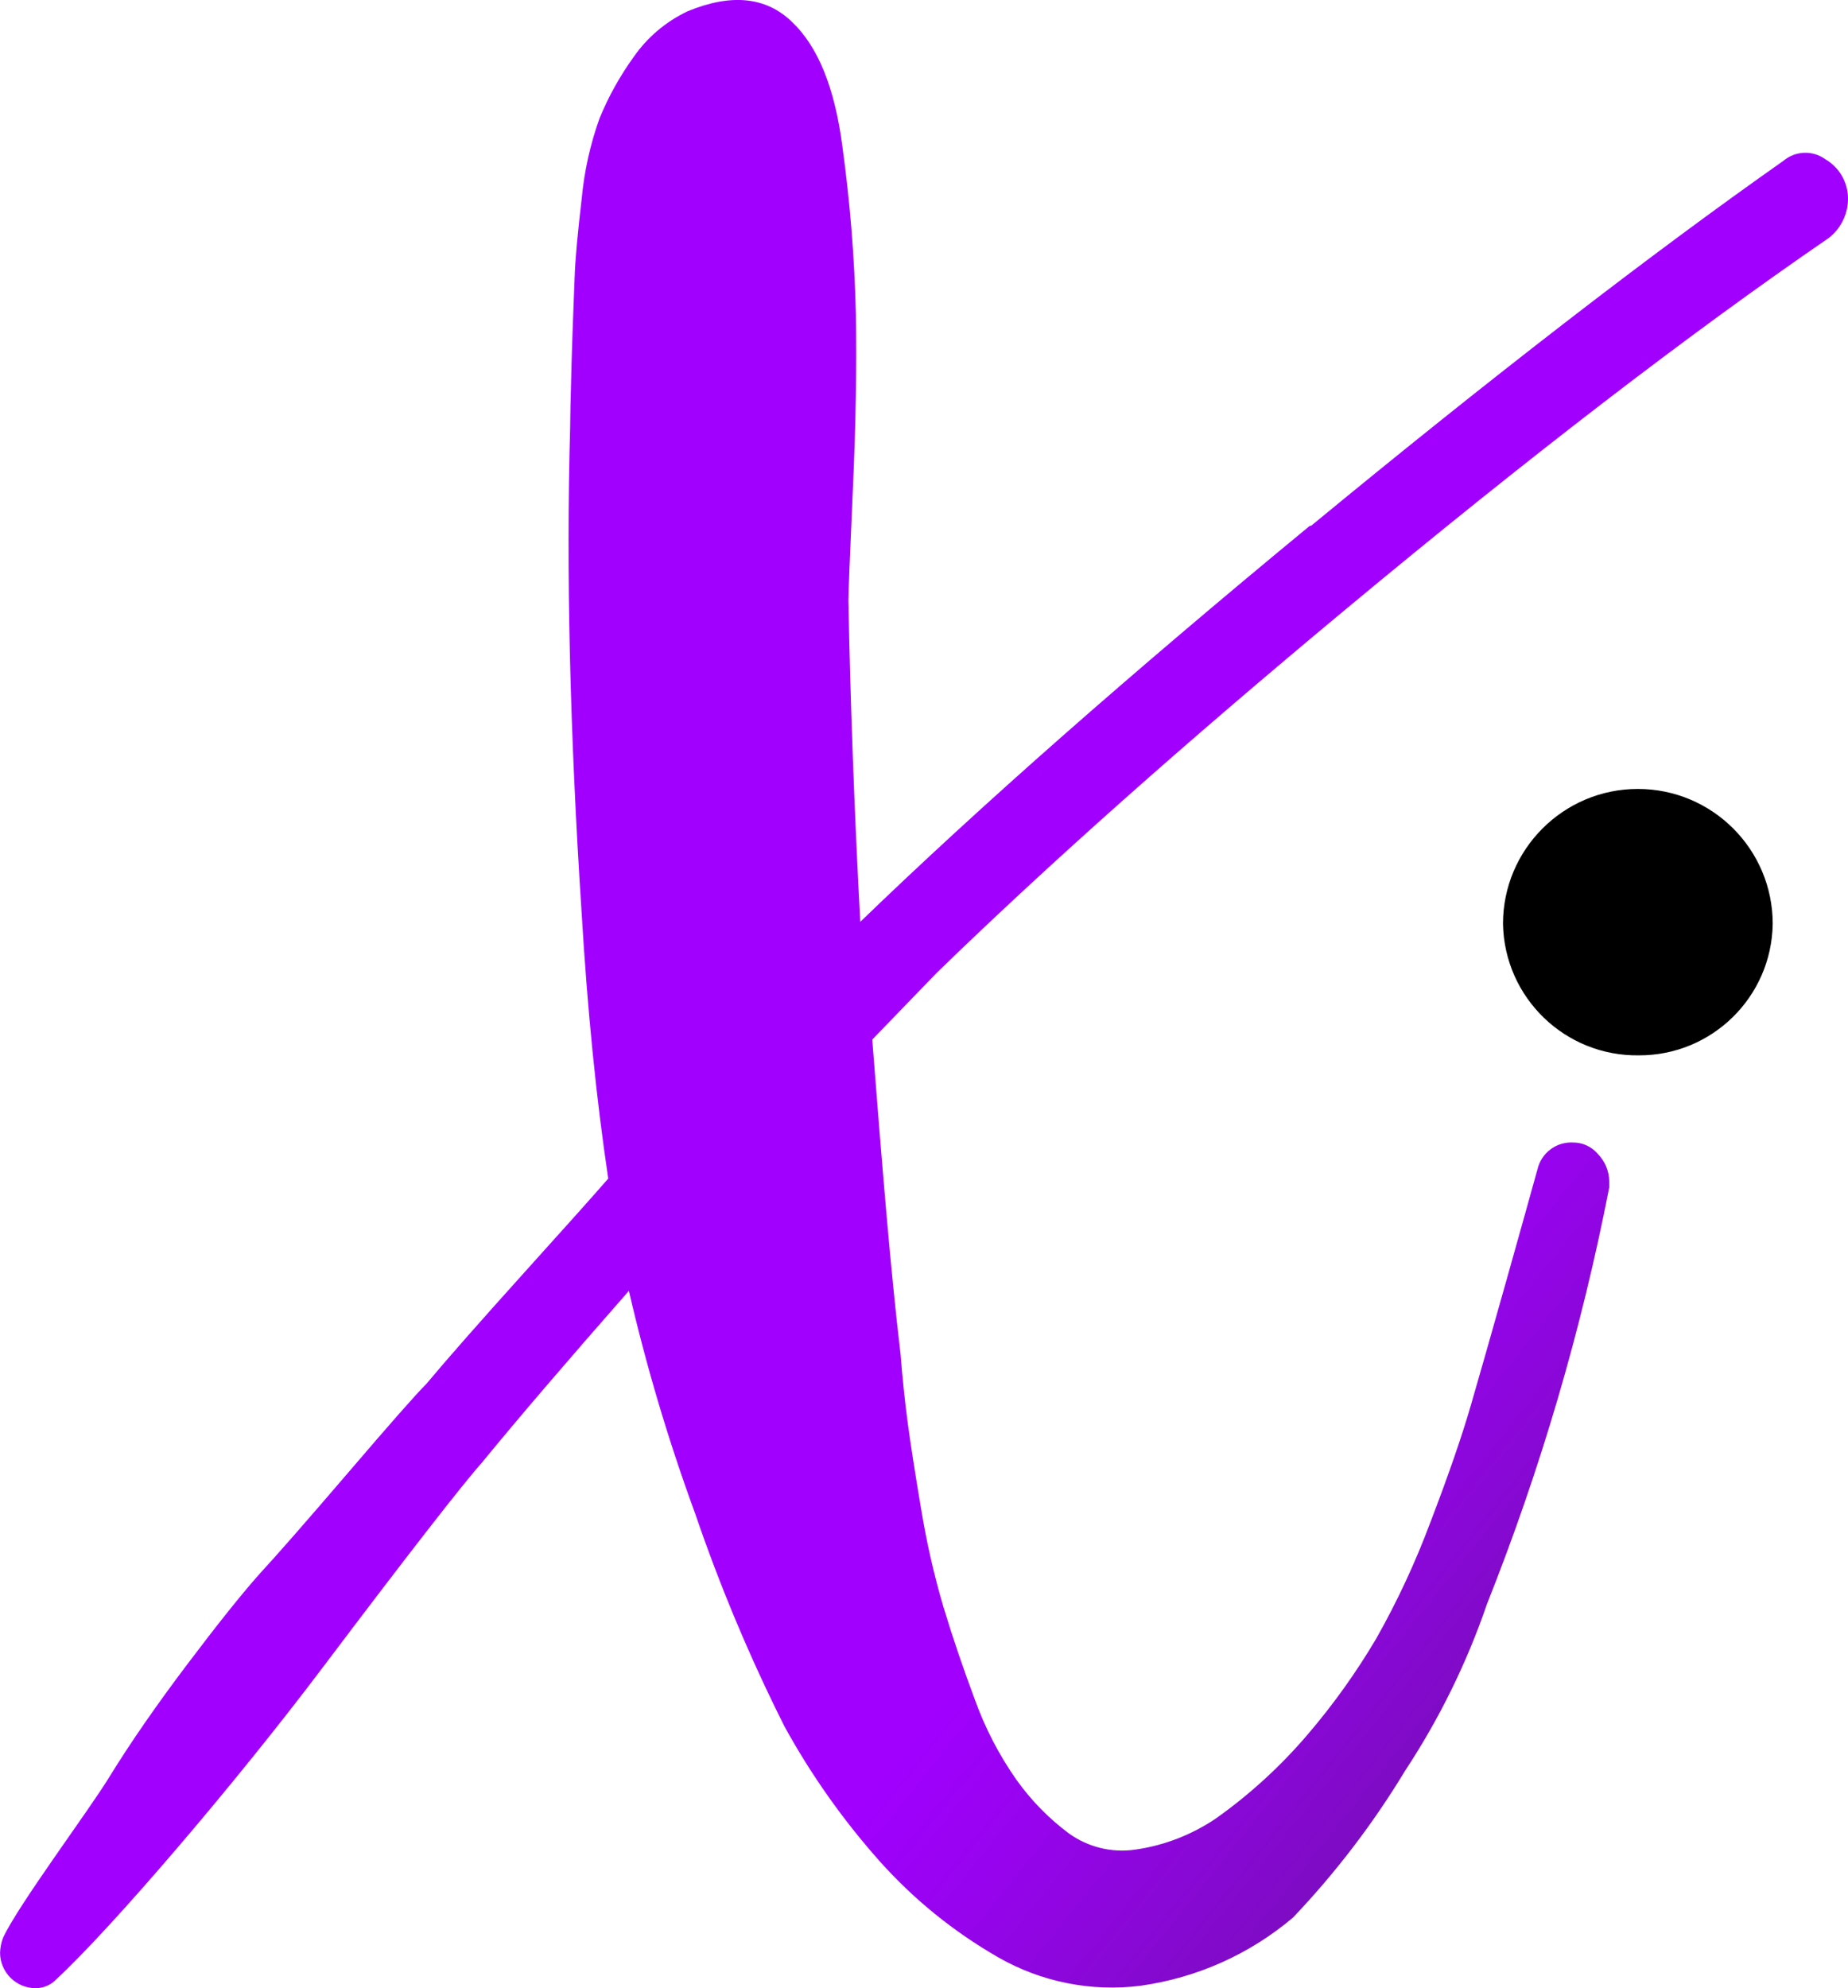 <?xml version="1.0" encoding="UTF-8"?>
<svg id="Layer_1" data-name="Layer 1" xmlns="http://www.w3.org/2000/svg" xmlns:xlink="http://www.w3.org/1999/xlink" viewBox="0 0 29.75 32.002">
  <defs>
    <style>
      .cls-1 {
        fill: url(#linear-gradient);
      }
    </style>
    <linearGradient id="linear-gradient" x1="31.464" y1="30.563" x2="19.945" y2="21.336" gradientUnits="userSpaceOnUse">
      <stop offset="0" stop-color="#39254c"/>
      <stop offset="0" stop-color="#4a1f69"/>
      <stop offset=".108" stop-color="#541b7b"/>
      <stop offset=".536" stop-color="#7d0cc2"/>
      <stop offset=".844" stop-color="#9703ee"/>
      <stop offset="1" stop-color="#a100ff"/>
    </linearGradient>
  </defs>
  <path d="M26.378,16.987c1.179,.007,2.143-.938,2.16-2.117,0-1.199-.973-2.171-2.171-2.171s-2.171,.973-2.171,2.171h0c.022,1.189,1.001,2.136,2.191,2.117h-.008Z"/>
  <path class="cls-1" d="M29.749,3.161c.013,.262-.104,.512-.312,.672-2.236,1.534-4.823,3.522-7.762,5.965-2.599,2.16-4.798,4.114-6.597,5.863l-1.034,1.07-.002,.003c.158,2.027,.297,3.736,.456,5.065,.029,.377,.067,.742,.114,1.095,.047,.353,.119,.816,.216,1.39,.087,.534,.207,1.063,.36,1.582,.145,.48,.313,.975,.504,1.486,.165,.46,.39,.895,.67,1.294,.234,.329,.518,.62,.84,.861,.311,.226,.698,.321,1.078,.264,.463-.066,.904-.238,1.292-.499,.55-.39,1.049-.847,1.486-1.361,.409-.479,.776-.992,1.096-1.534,.341-.602,.633-1.231,.875-1.879,.287-.749,.503-1.373,.647-1.87,.143-.493,.334-1.161,.572-2.008,.238-.847,.406-1.446,.503-1.799,.062-.263,.302-.445,.572-.431,.158-.001,.307,.07,.407,.192,.111,.117,.174,.27,.176,.431v.101c-.447,2.292-1.105,4.536-1.968,6.705-.325,.948-.768,1.849-1.319,2.685-.514,.85-1.119,1.642-1.804,2.362-.696,.589-1.545,.969-2.448,1.096-.795,.102-1.602-.058-2.298-.457-.719-.413-1.367-.938-1.918-1.558-.586-.661-1.097-1.384-1.522-2.158-.557-1.109-1.038-2.255-1.439-3.429-.429-1.17-.785-2.367-1.066-3.582-.991,1.128-1.774,2.042-2.348,2.743-.318,.358-1.182,1.464-2.588,3.329-1.406,1.865-3.385,4.178-4.28,5.008-.087,.093-.208,.144-.335,.144-.315,0-.572-.256-.572-.572,.003-.082,.019-.163,.048-.24,.254-.542,1.381-2.045,1.714-2.592,.335-.544,.75-1.144,1.245-1.8s.885-1.144,1.17-1.464c.289-.313,.768-.861,1.438-1.643,.67-.783,1.085-1.254,1.246-1.414,.347-.415,.868-1.006,1.559-1.773,.692-.767,1.149-1.278,1.371-1.534-.192-1.274-.336-2.712-.431-4.312-.187-2.874-.248-5.461-.183-7.759,0-.128,.007-.49,.024-1.08,.017-.59,.038-1.029,.048-1.339,.01-.311,.05-.73,.114-1.278,.041-.442,.137-.877,.287-1.295,.143-.35,.327-.68,.547-.986,.221-.319,.522-.574,.873-.74,.7-.289,1.26-.232,1.675,.168,.422,.397,.693,1.066,.815,2.008,.123,.89,.195,1.786,.217,2.685,.015,.84,0,1.794-.049,2.848-.047,1.062-.071,1.653-.071,1.775,.031,1.629,.094,3.353,.191,5.173,1.915-1.85,4.327-3.975,7.235-6.373,.008-.001,.015-.002,.023-.002,2.905-2.393,5.44-4.352,7.605-5.876,.192-.161,.468-.171,.671-.025,.216,.125,.354,.35,.366,.599Z"/>
</svg>